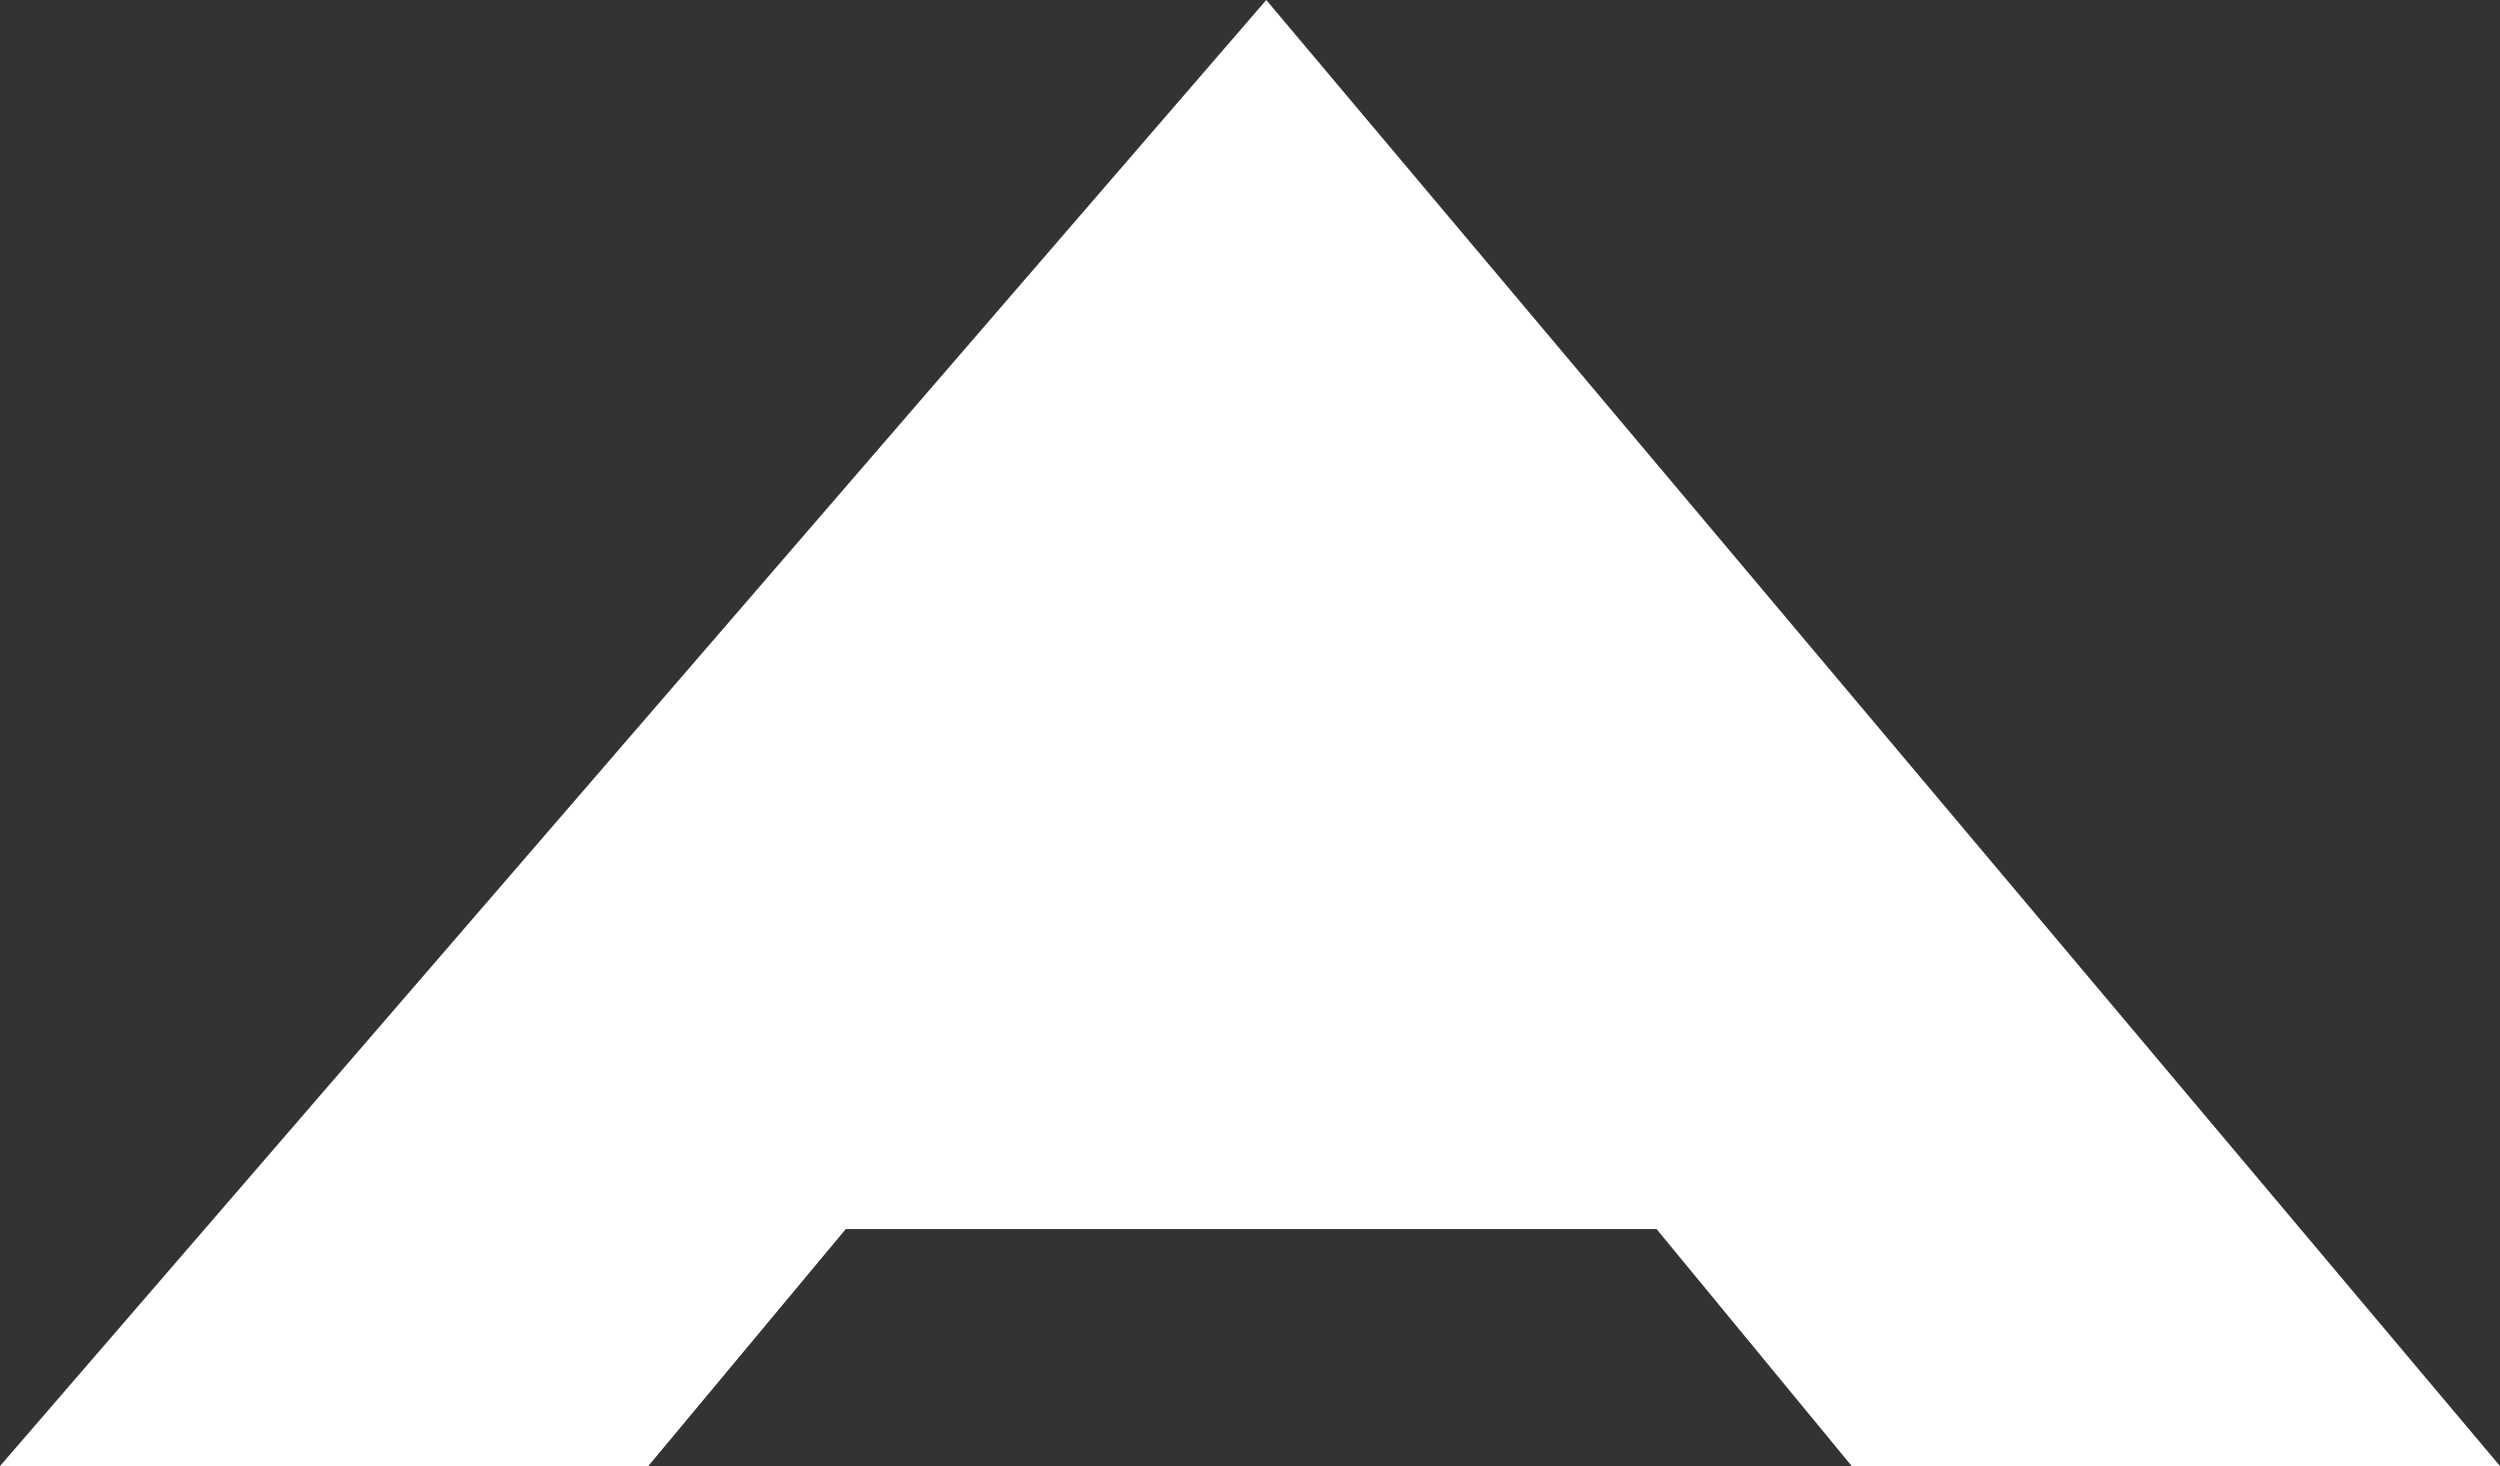 <?xml version="1.0" encoding="utf-8"?>
<!-- Generator: Adobe Illustrator 25.0.1, SVG Export Plug-In . SVG Version: 6.00 Build 0)  -->
<svg version="1.1" id="Layer_1" xmlns="http://www.w3.org/2000/svg" xmlns:xlink="http://www.w3.org/1999/xlink" x="0px" y="0px"
	 viewBox="0 0 107.6 63.1" style="enable-background:new 0 0 107.6 63.1;" xml:space="preserve">
<rect x="0" y="0" width="107.6" height="63.1" fill="#333333" stroke="none"/>
<style type="text/css">
	.st0{fill:#FFFFFF;}
	.st1{fill:#0E2554;}
	.st2{fill:#29ABE2;}
	.st3{fill:url(#SVGID_3_);}
	.st4{clip-path:url(#SVGID_5_);}
	.st5{fill:#F4F4F4;}
	.st6{fill:#ED1C24;}
	.st7{fill:none;stroke:#FFFFFF;stroke-width:3.887;stroke-linecap:round;stroke-miterlimit:10;}
	.st8{fill:#8CC63F;}
	.st9{fill:#0D2654;}
	.st10{fill:#0071BC;}
	.st11{fill:#00A99D;}
	.st12{fill:#666666;}
	.st13{fill:#808080;}
	.st14{fill:none;stroke:#29ABE2;stroke-miterlimit:10;}
	.st15{clip-path:url(#SVGID_7_);}
	.st16{fill:url(#SVGID_8_);}
	.st17{clip-path:url(#SVGID_10_);}
	.st18{fill:#FF0000;}
	.st19{fill:#22B573;}
</style>
<path class="st0" d="M107.6,63.1H79.7l-8.4-10.2H36.4l-8.5,10.2H0L54.5,0L107.6,63.1z"/>
</svg>

